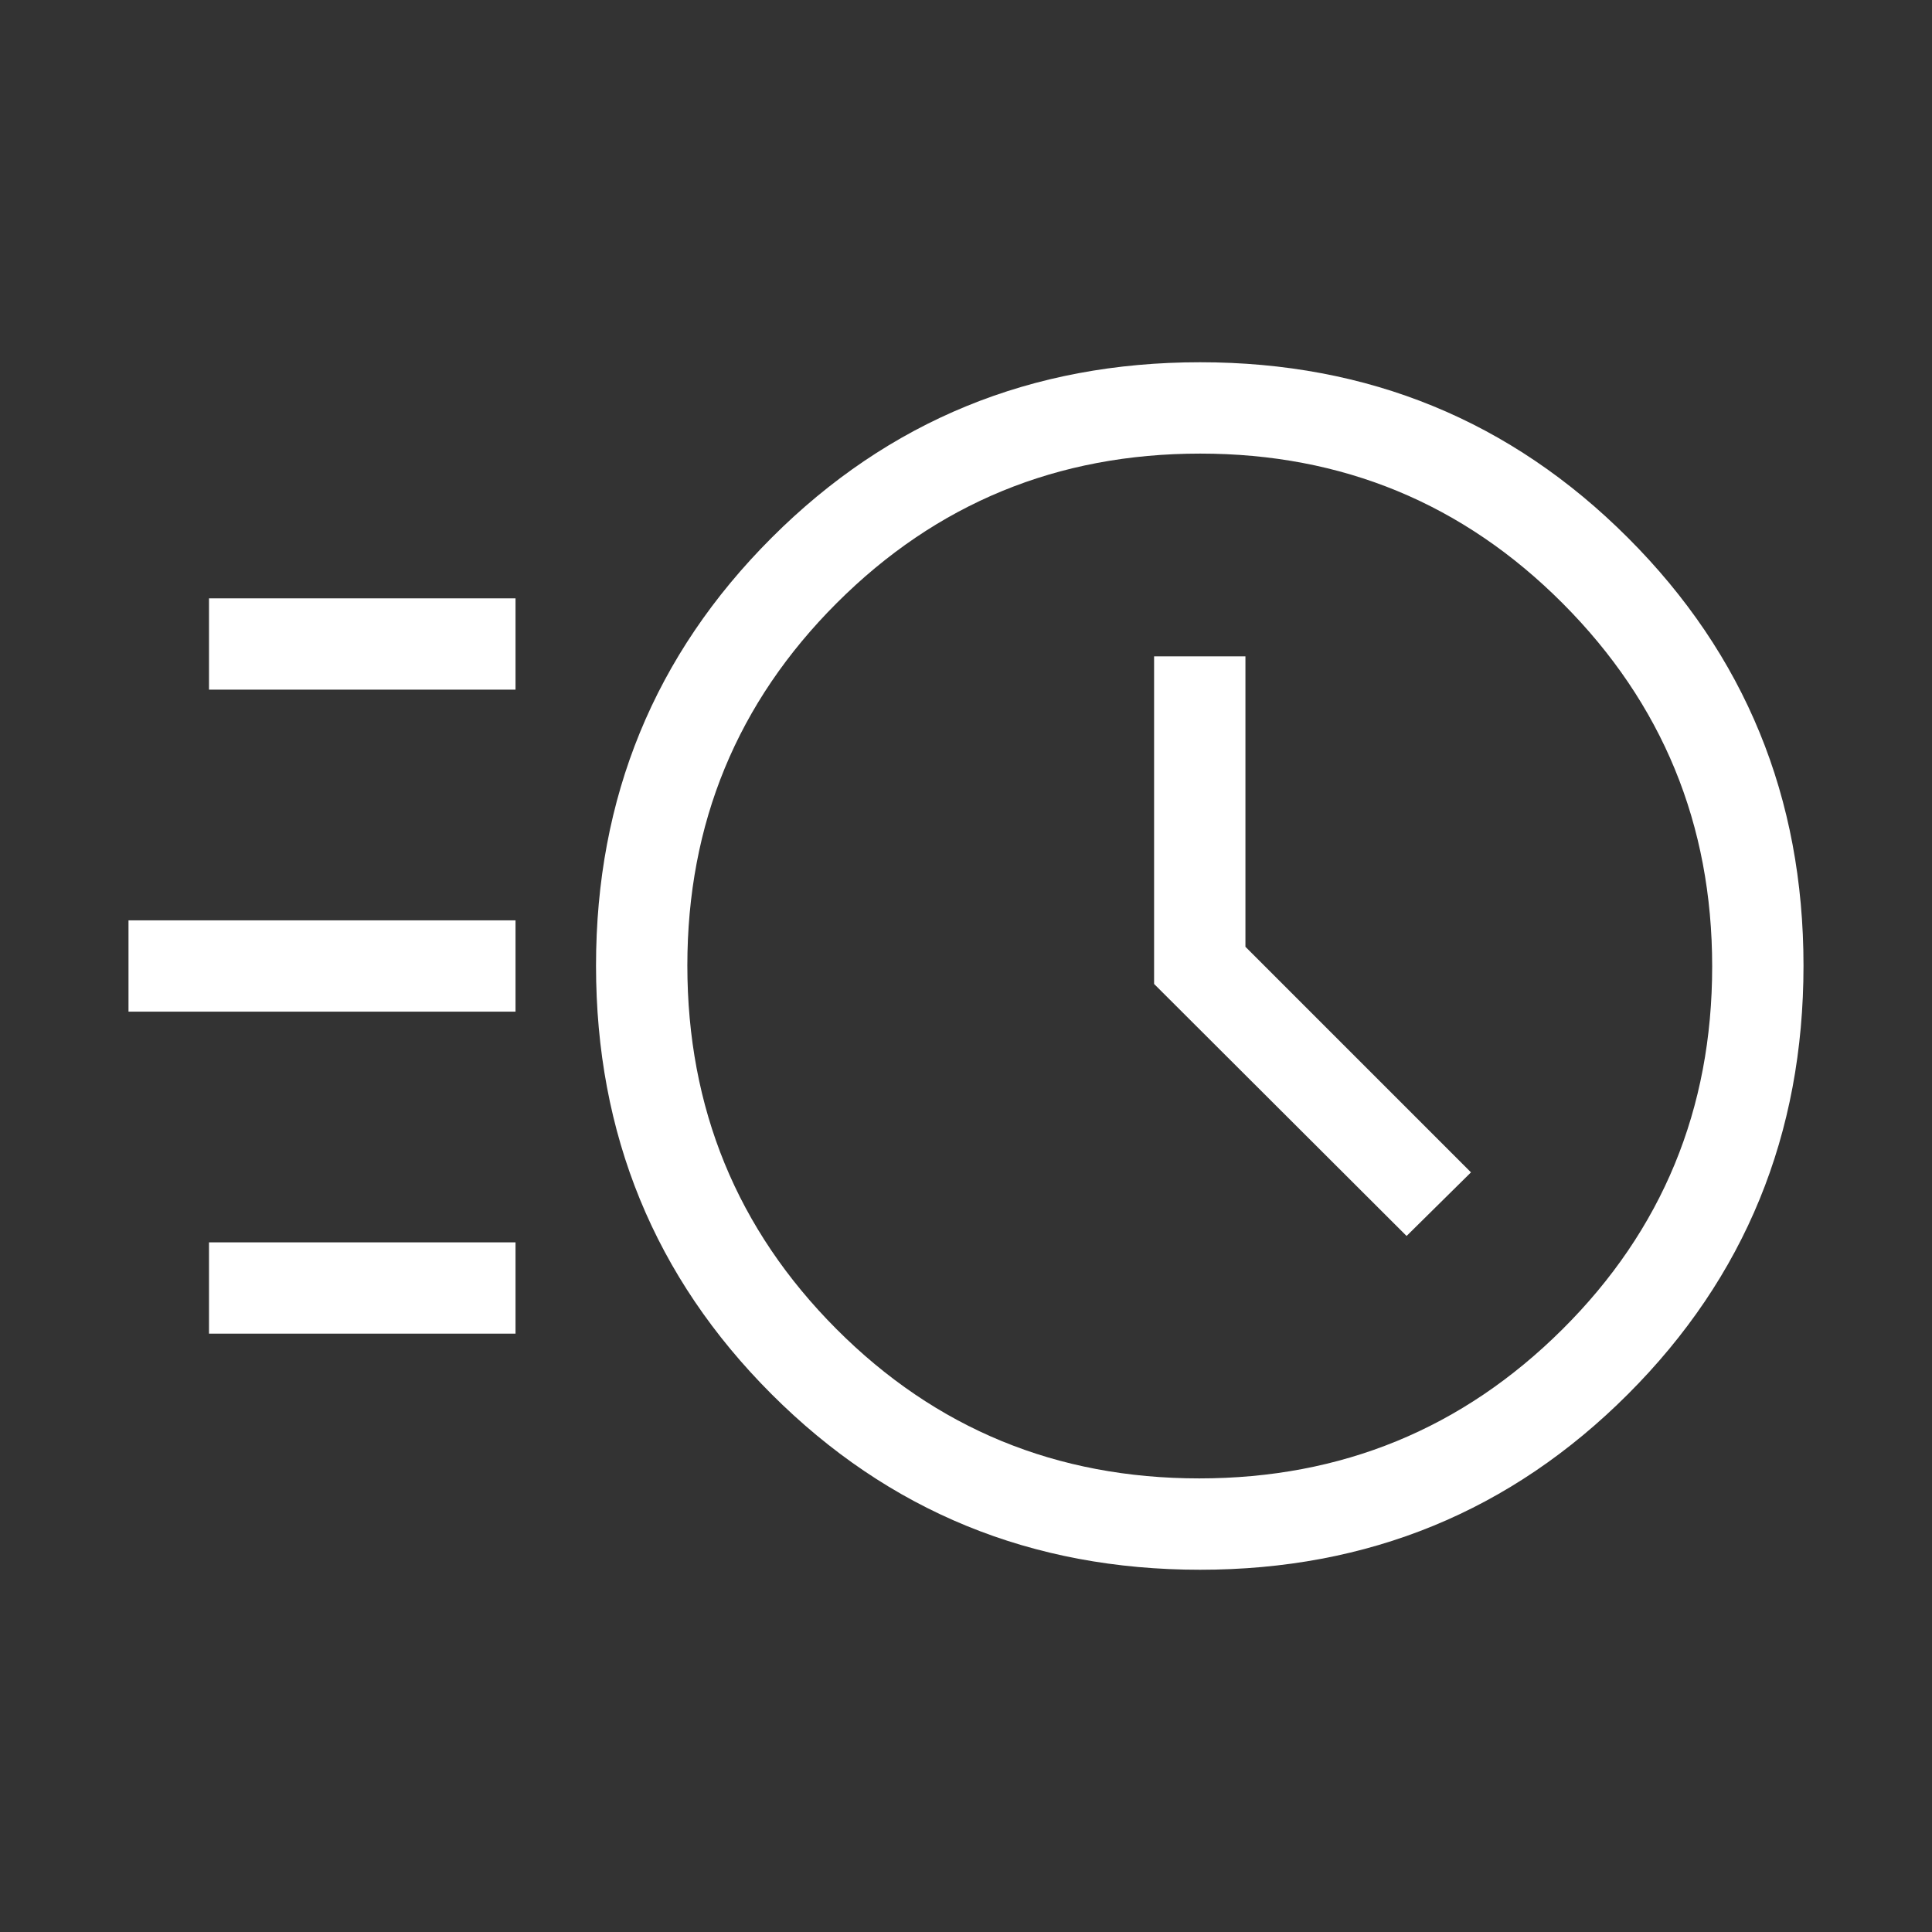 <svg xmlns="http://www.w3.org/2000/svg" height="48px" viewBox="0 -960 960 960" width="48px" fill="#FFFFFF"><rect x="0" y="-960" width="960" height="960" fill="#333333" stroke="none"/><path d="M596.32-180q-125.69 0-212.93-87.24-87.23-87.23-87.23-212.93 0-125.37 87.23-212.6Q470.63-780 596.32-780q125.37 0 212.6 87.23 87.23 87.23 87.23 212.6 0 125.7-87.23 212.93Q721.69-180 596.32-180Zm-.4-45.39q105.93 0 180.39-74.03 74.46-74.03 74.46-180.34 0-105.93-74.23-180.39-74.22-74.46-180.15-74.46-106.31 0-180.58 74.22-74.27 74.23-74.27 180.15 0 106.32 74.03 180.59 74.04 74.26 180.35 74.26Zm103-120.46 32-31.61-112.07-112.08v-144.31h-45.39v162.77l125.46 125.23ZM103.85-617.31v-45.38h152.31v45.38H103.85Zm-40 160v-45.38h192.31v45.38H63.85Zm40 160v-45.38h152.31v45.38H103.85ZM596.15-480Z"/></svg>